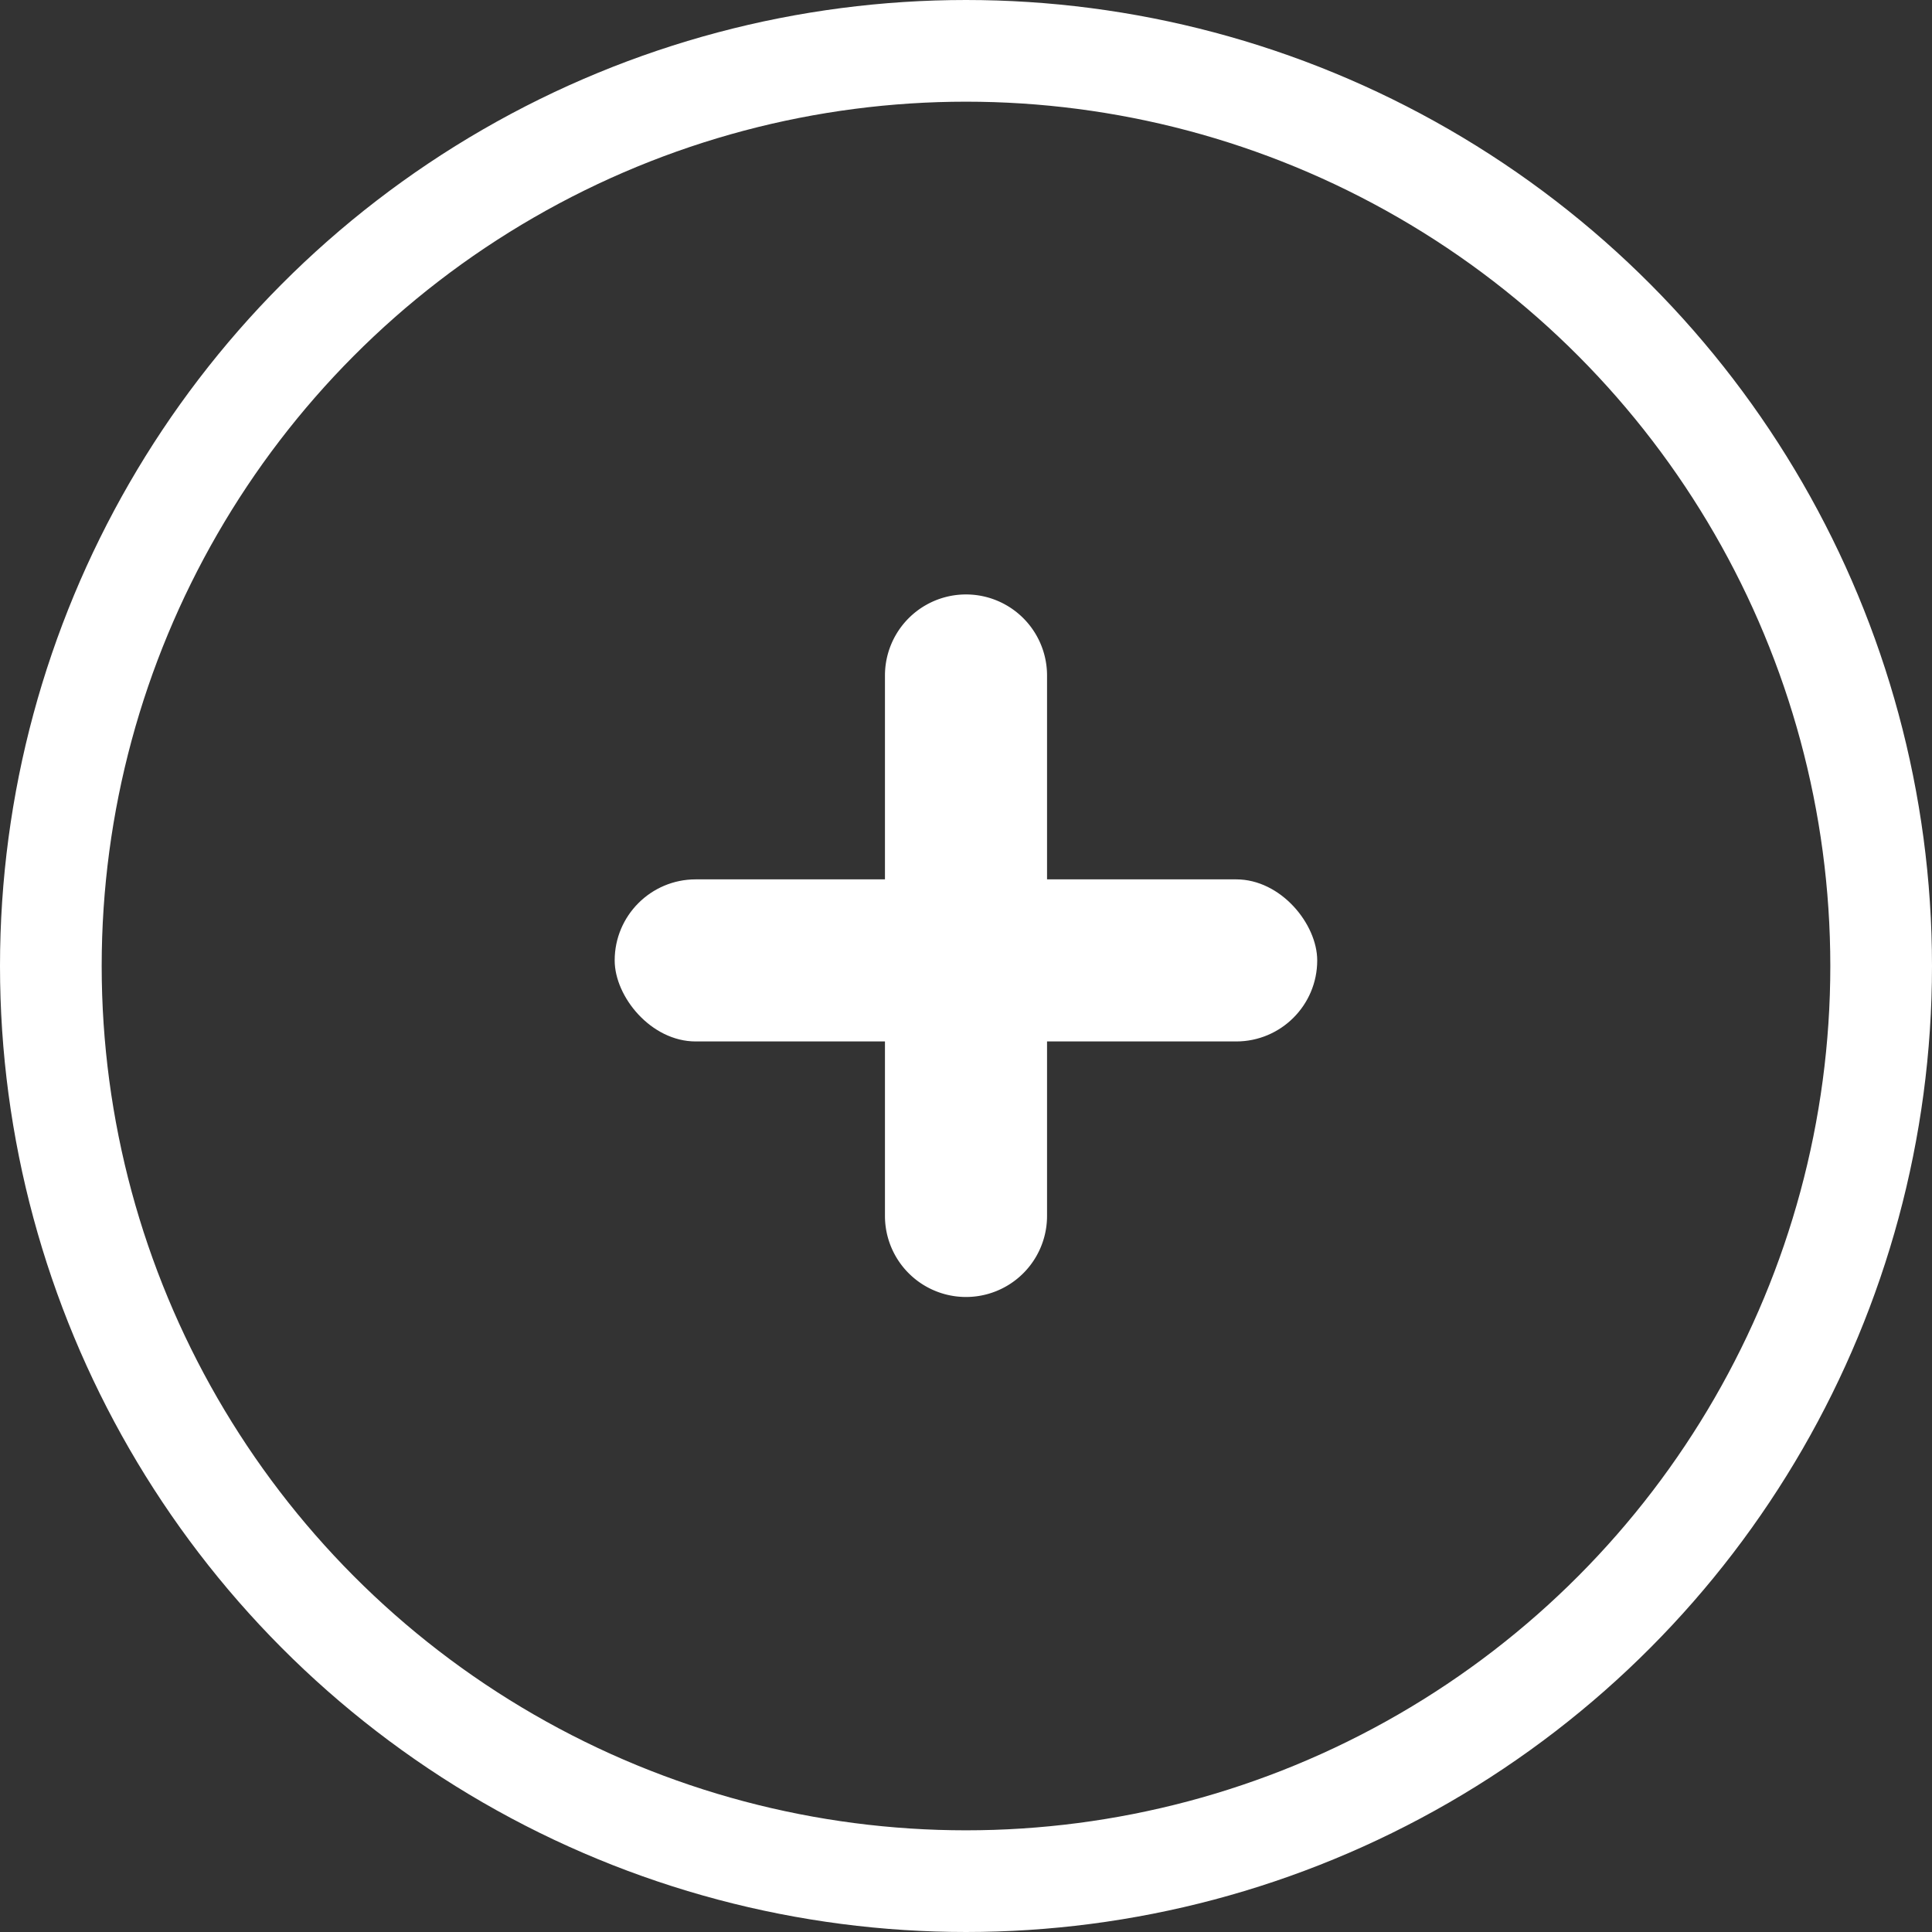 <svg width="19" height="19" viewBox="0 0 19 19" xmlns="http://www.w3.org/2000/svg">
    <rect x="0" y="0" width="19" height="19" fill="#333333" stroke="none"/>
    <g fill="none" fill-rule="evenodd">
        <circle stroke="#FFF" cx="9.5" cy="9.5" r="9"/>
        <rect fill="#FFF" x="6.045" y="8.648" width="6.909" height="1.594" rx=".797"/>
        <path d="M10.297 6.643v5.315a.797.797 0 0 1-1.594 0V6.643a.797.797 0 0 1 1.594 0z" fill="#FFF"/>
    </g>
</svg>

